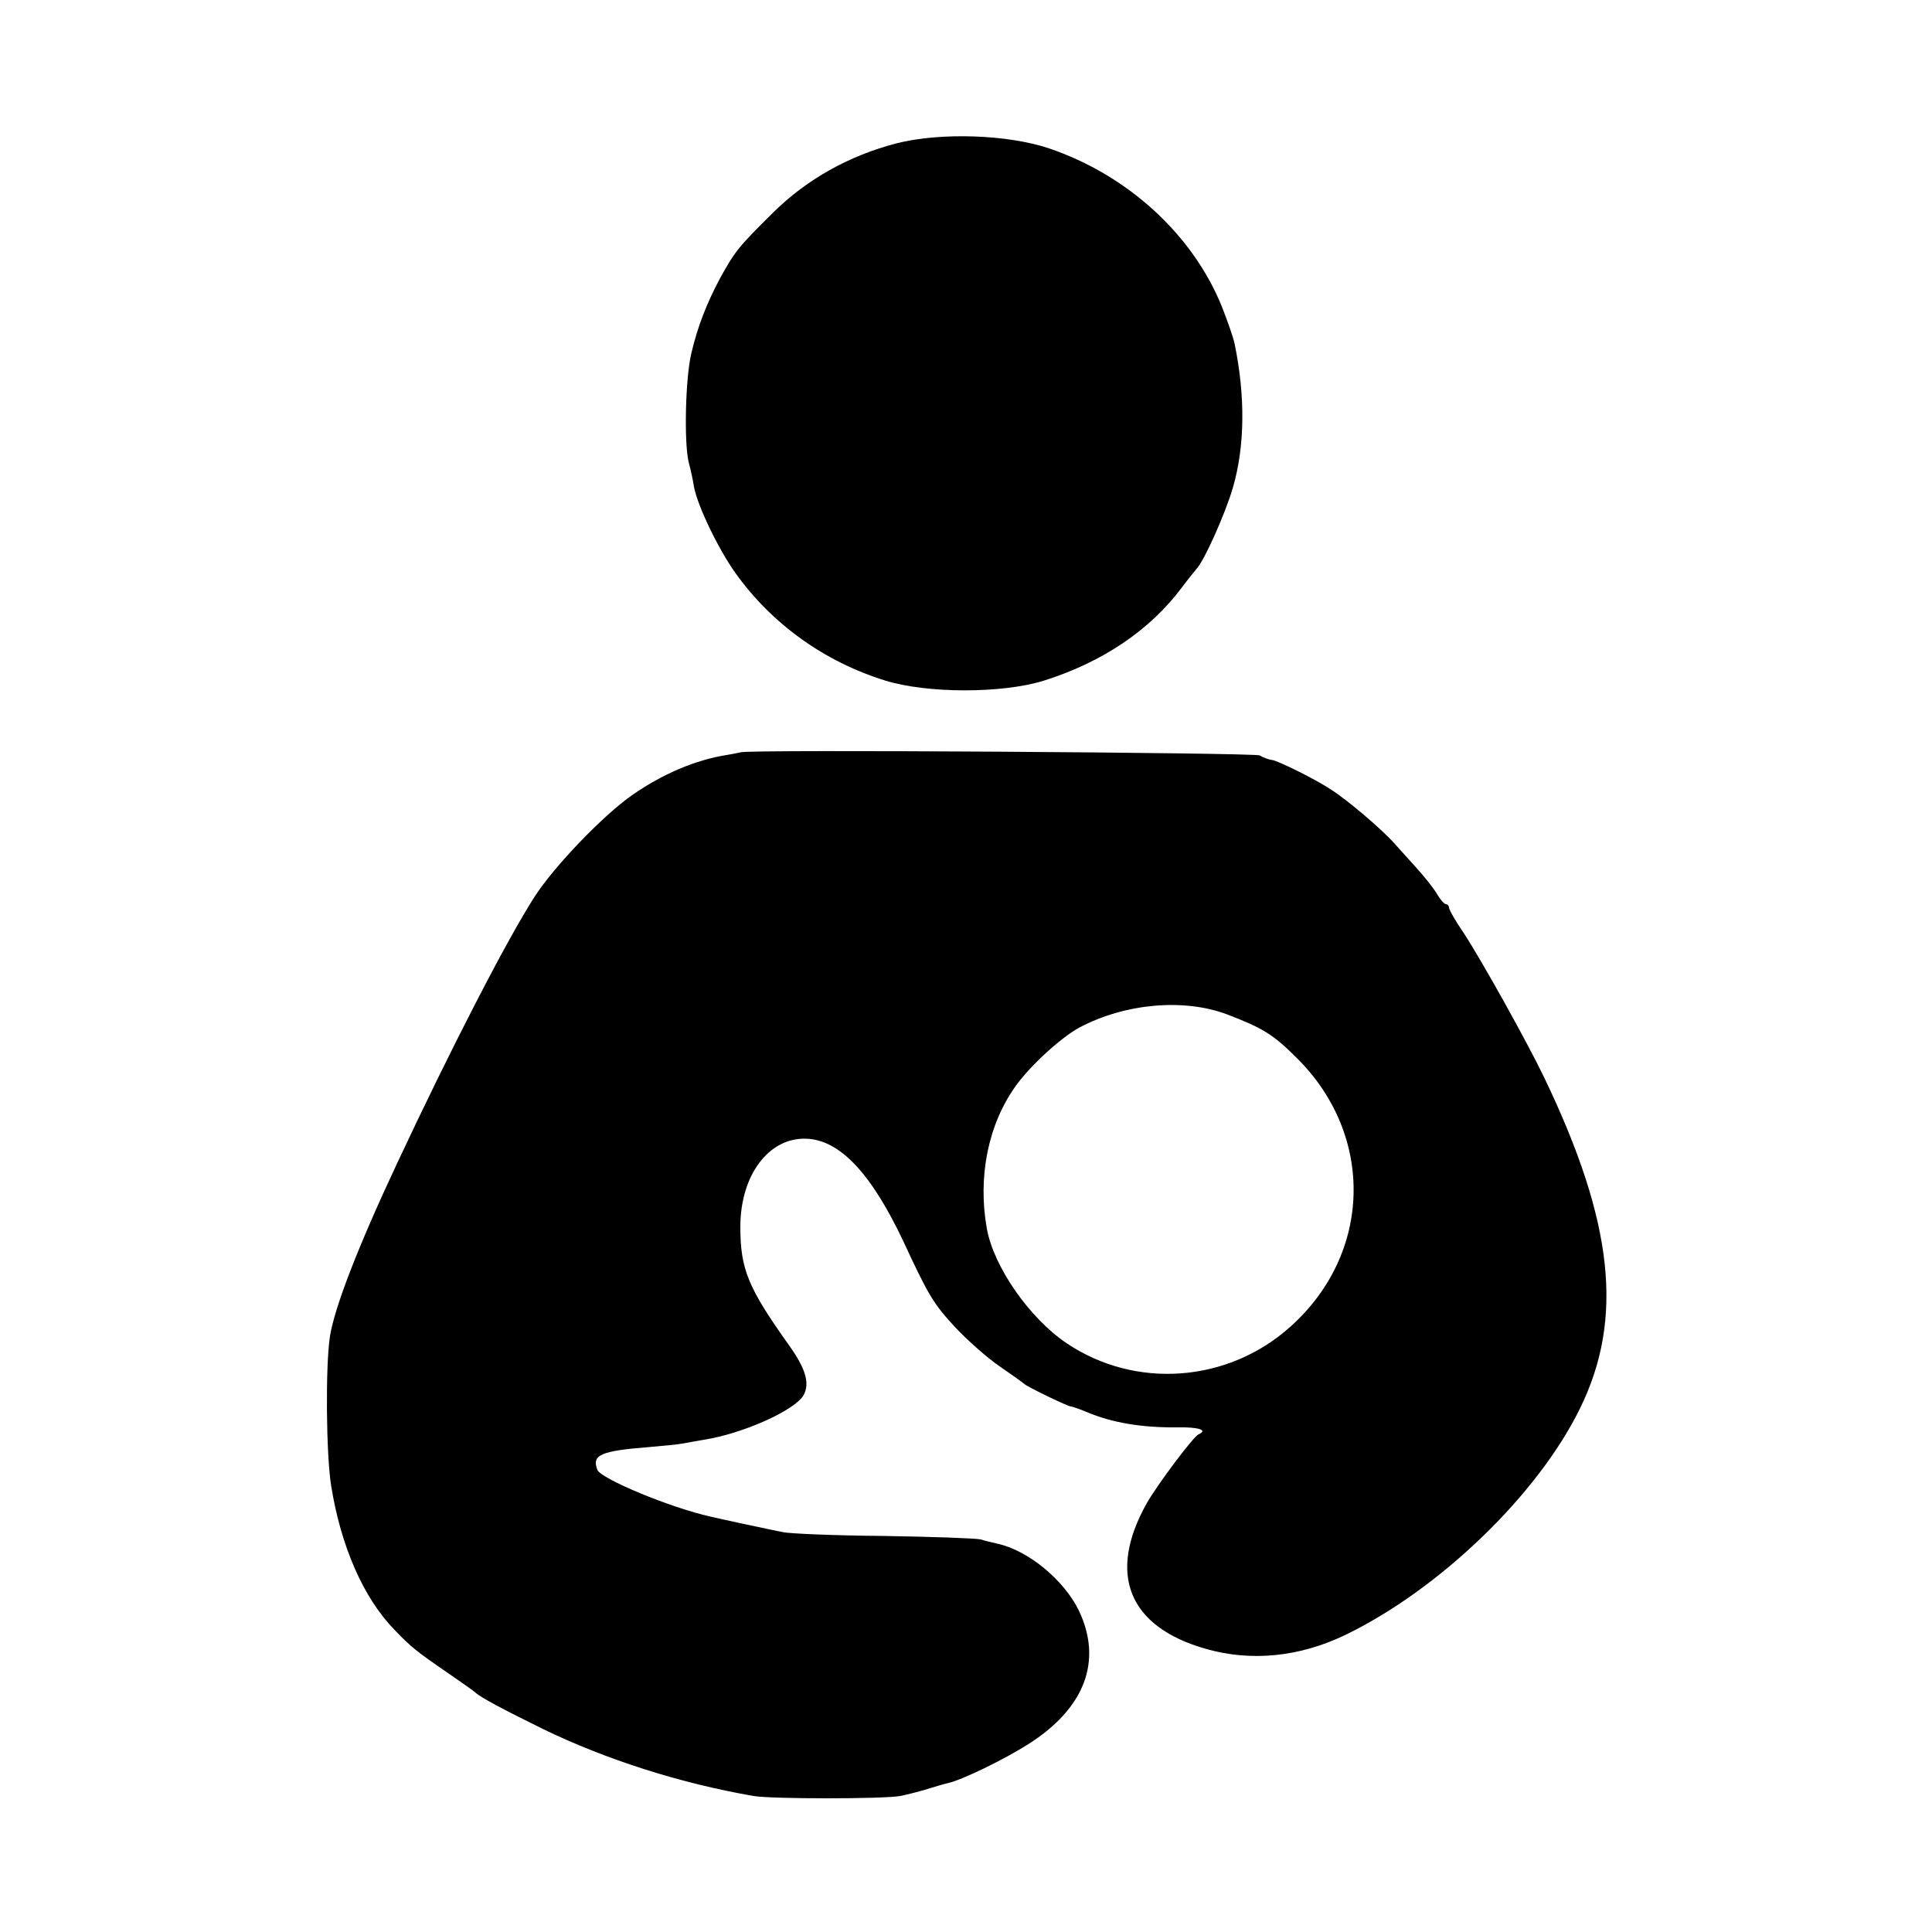 <?xml version="1.0" standalone="no"?>
<!DOCTYPE svg PUBLIC "-//W3C//DTD SVG 20010904//EN"
 "http://www.w3.org/TR/2001/REC-SVG-20010904/DTD/svg10.dtd">
<svg version="1.0" xmlns="http://www.w3.org/2000/svg"
 width="500pt" height="500pt" viewBox="0 0 500 500"
 preserveAspectRatio="xMidYMid meet">
<g transform="translate(0,500) scale(0.1,-0.1)"
fill="#000000" stroke="none">
<path d="M2320 4629 c-123 -32 -232 -93 -319 -179 -89 -88 -99 -100 -138 -171
-34 -64 -58 -125 -74 -194 -15 -63 -19 -227 -7 -280 6 -22 12 -51 14 -65 10
-51 63 -161 108 -224 94 -131 229 -228 386 -277 109 -34 302 -34 410 -1 153
48 276 131 359 242 14 19 31 40 37 47 21 22 76 146 95 212 31 107 32 237 4
372 -3 15 -18 58 -33 96 -76 187 -244 340 -447 409 -107 36 -281 42 -395 13z"/>
<path d="M1917 3053 c-1 0 -18 -4 -37 -7 -81 -13 -165 -49 -243 -103 -75 -52
-202 -184 -253 -263 -70 -108 -217 -393 -356 -690 -101 -215 -162 -373 -174
-448 -12 -76 -10 -306 3 -387 25 -156 83 -290 164 -373 42 -44 57 -56 140
-113 35 -24 66 -46 69 -49 12 -12 72 -44 176 -95 163 -79 354 -140 544 -173
47 -8 336 -8 380 0 19 4 51 12 70 18 19 6 43 13 52 15 37 8 146 61 209 101
147 93 193 216 131 346 -39 80 -132 156 -211 173 -12 3 -31 7 -43 11 -13 3
-126 7 -253 9 -126 1 -243 6 -260 10 -16 3 -61 13 -100 21 -38 8 -77 17 -86
19 -104 23 -284 98 -293 121 -15 39 8 49 134 59 36 3 75 7 86 9 12 2 37 7 56
10 102 16 237 77 258 116 16 30 5 68 -37 127 -107 150 -127 198 -127 308 0
134 74 232 171 228 87 -3 169 -91 252 -268 65 -140 77 -159 133 -220 32 -34
84 -80 115 -101 32 -22 60 -42 63 -45 6 -7 118 -61 122 -59 2 0 21 -6 42 -15
65 -27 140 -40 234 -39 54 1 79 -7 54 -18 -13 -5 -106 -129 -134 -178 -103
-183 -48 -320 152 -377 118 -34 243 -21 360 35 245 118 500 364 609 587 114
232 87 482 -92 855 -45 94 -163 305 -208 374 -22 32 -39 62 -39 67 0 5 -4 9
-8 9 -4 0 -15 12 -24 28 -9 15 -34 46 -55 69 -21 23 -45 50 -54 60 -32 36
-122 113 -165 140 -39 26 -134 73 -151 76 -10 1 -25 7 -33 12 -11 7 -1336 16
-1343 8z m1258 -678 c94 -36 120 -52 182 -114 201 -200 194 -505 -17 -694
-162 -146 -402 -163 -580 -43 -96 65 -188 197 -206 296 -24 134 3 270 75 370
37 52 118 126 165 151 117 62 269 76 381 34z"/>
</g>
</svg>
